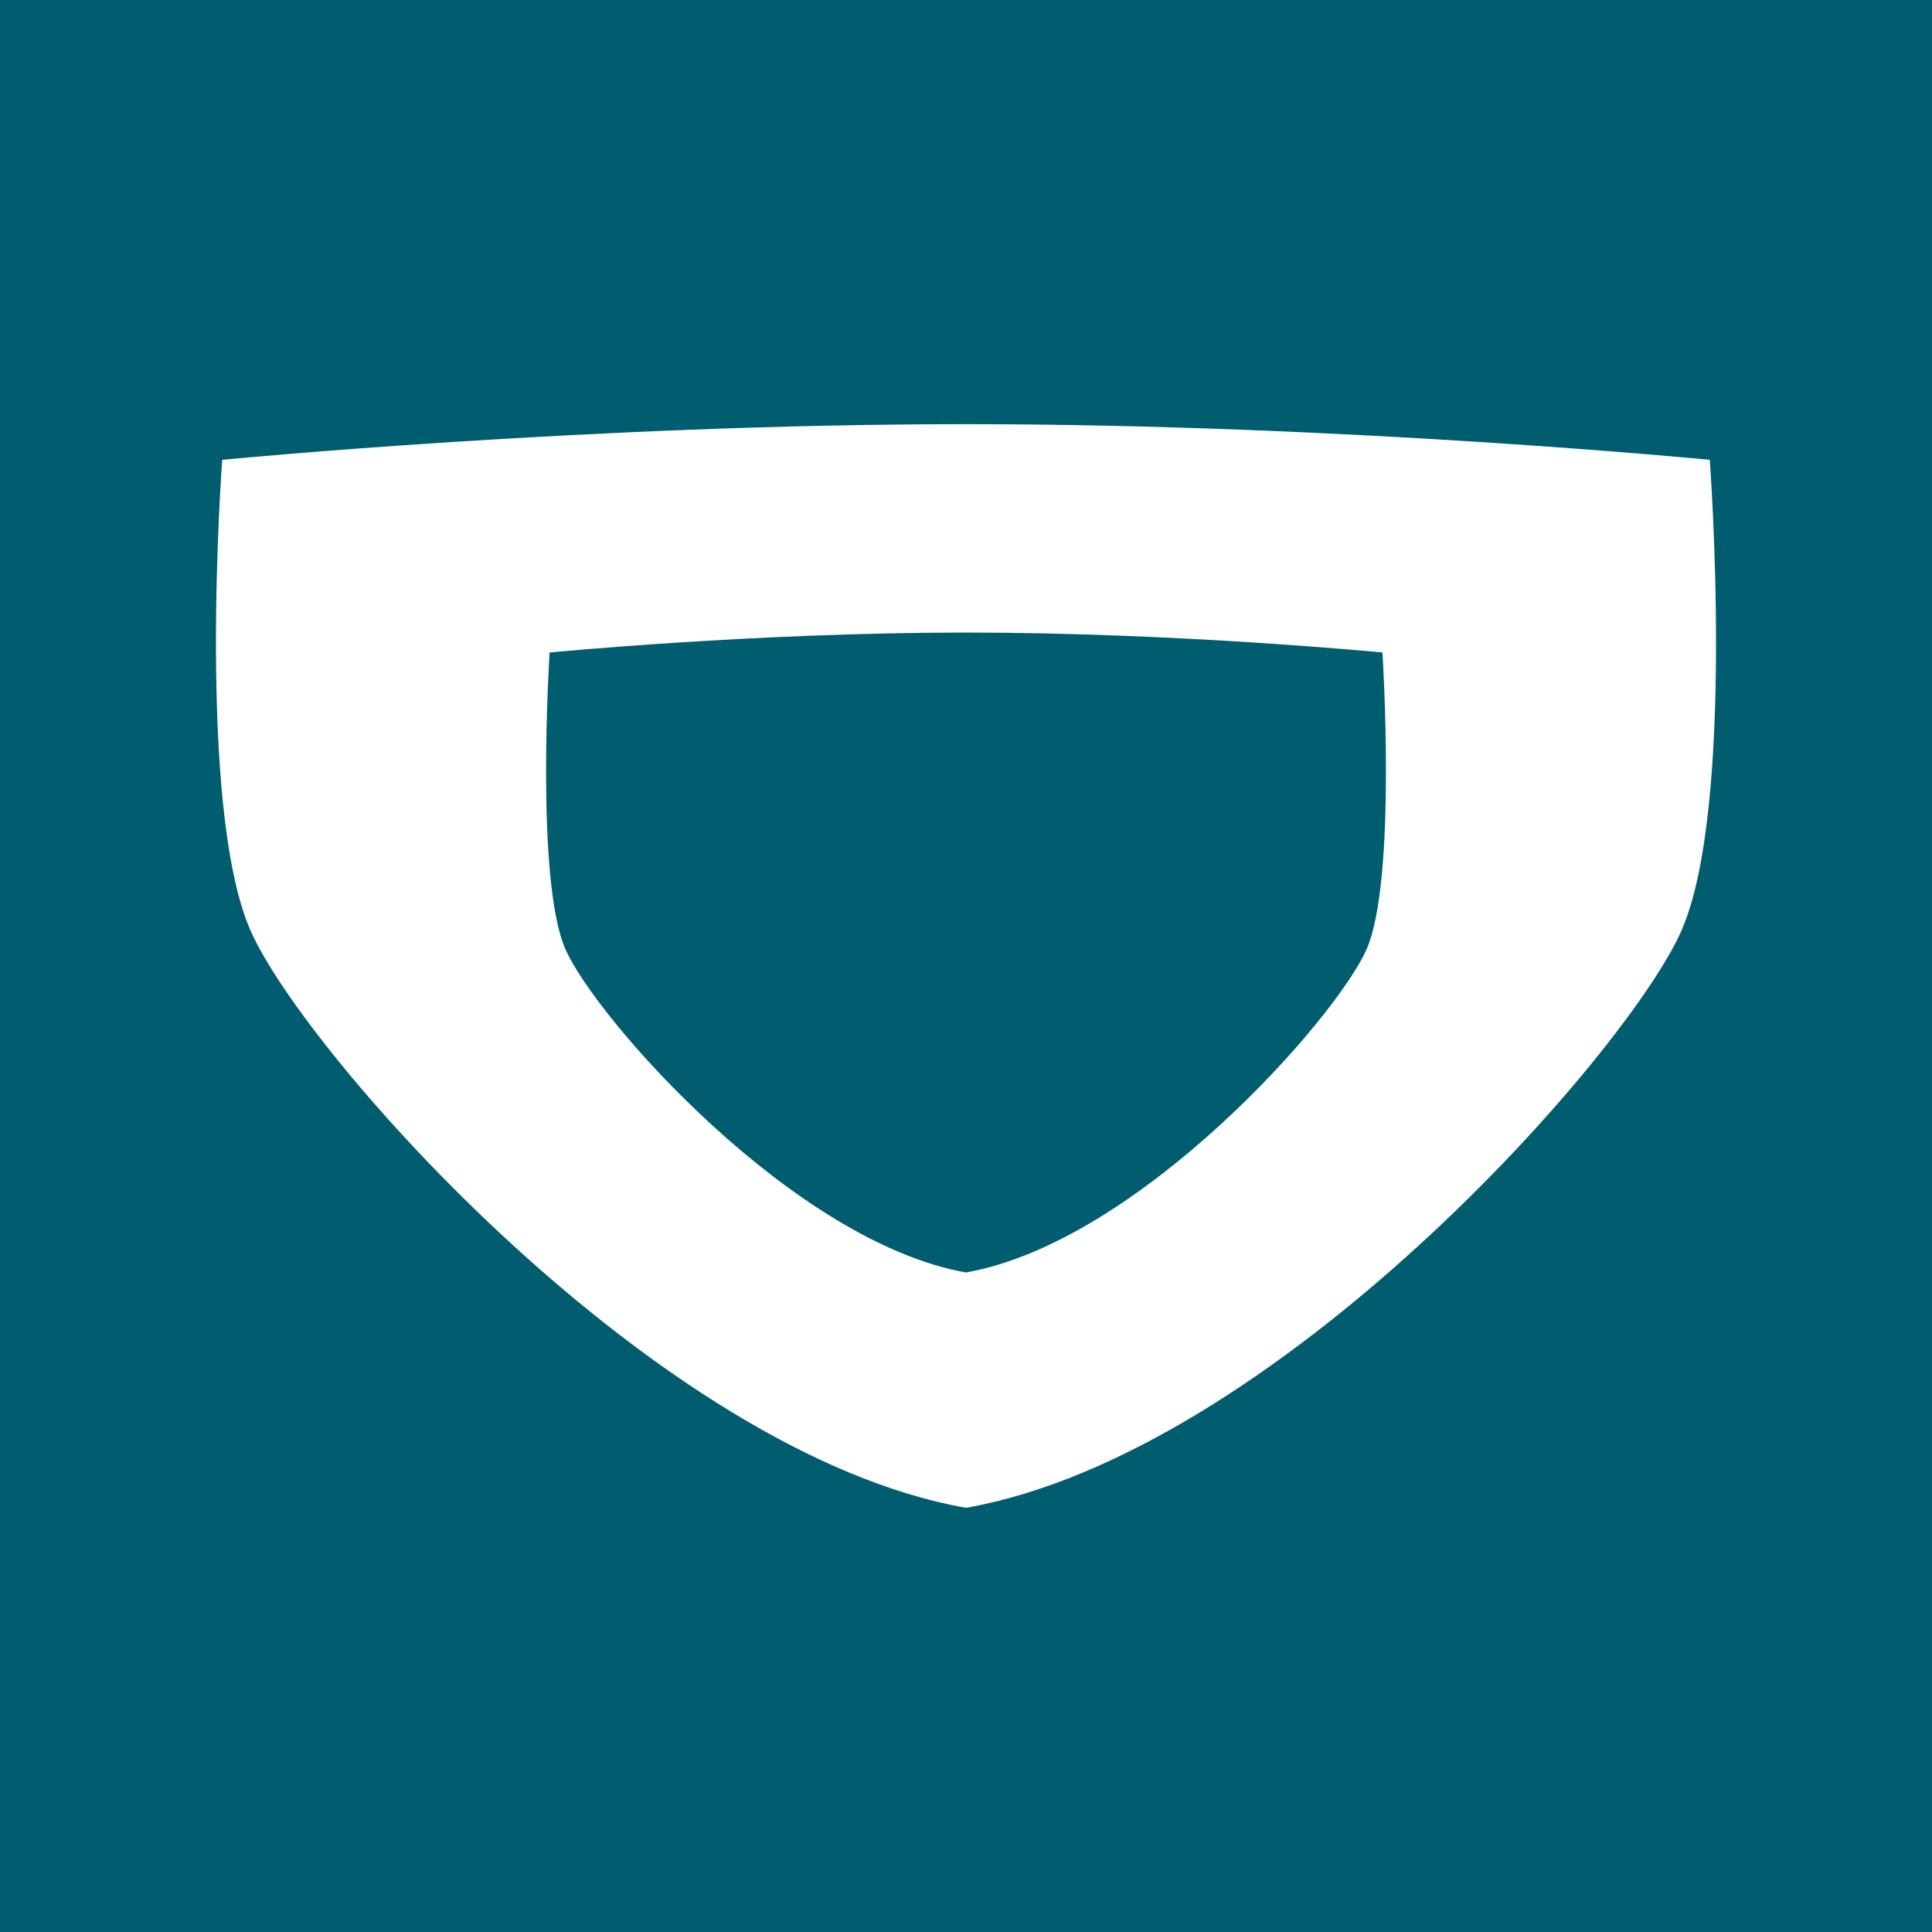 <svg xmlns="http://www.w3.org/2000/svg" version="1.1" xmlns:xlink="http://www.w3.org/1999/xlink" xmlns:svgjs="http://svgjs.dev/svgjs" width="512" height="512"><rect width="100%" height="100%" fill="#808080" stroke="none"/><svg id="SvgjsSvg1001" data-name="Laag 1" xmlns="http://www.w3.org/2000/svg" width="512" height="512" viewBox="0 0 512 512">
  <rect width="512" height="512" style="fill: #005d70;"></rect>
  <path d="M453.108,121.858s-96.98-9.449-197.107-9.449c-100.122,0-197.112,9.449-197.112,9.449,0,0-6.927,92.12,7.551,124.862,14.493,32.746,107.698,138.393,189.561,152.871,81.879-14.478,175.073-120.124,189.561-152.871,14.478-32.741,7.546-124.862,7.546-124.862M362.134,251.626c-8.119,18.335-60.295,77.474-106.133,85.593-45.838-8.119-98.019-67.258-106.128-85.593-8.114-18.33-4.226-78.707-4.226-78.707,0,0,54.289-5.285,110.353-5.285s110.363,5.285,110.363,5.285c0,0,3.878,60.377-4.231,78.707" style="fill: #fff;"></path>
</svg><style>@media (prefers-color-scheme: light) { :root { filter: none; } }
@media (prefers-color-scheme: dark) { :root { filter: none; } }
</style></svg>